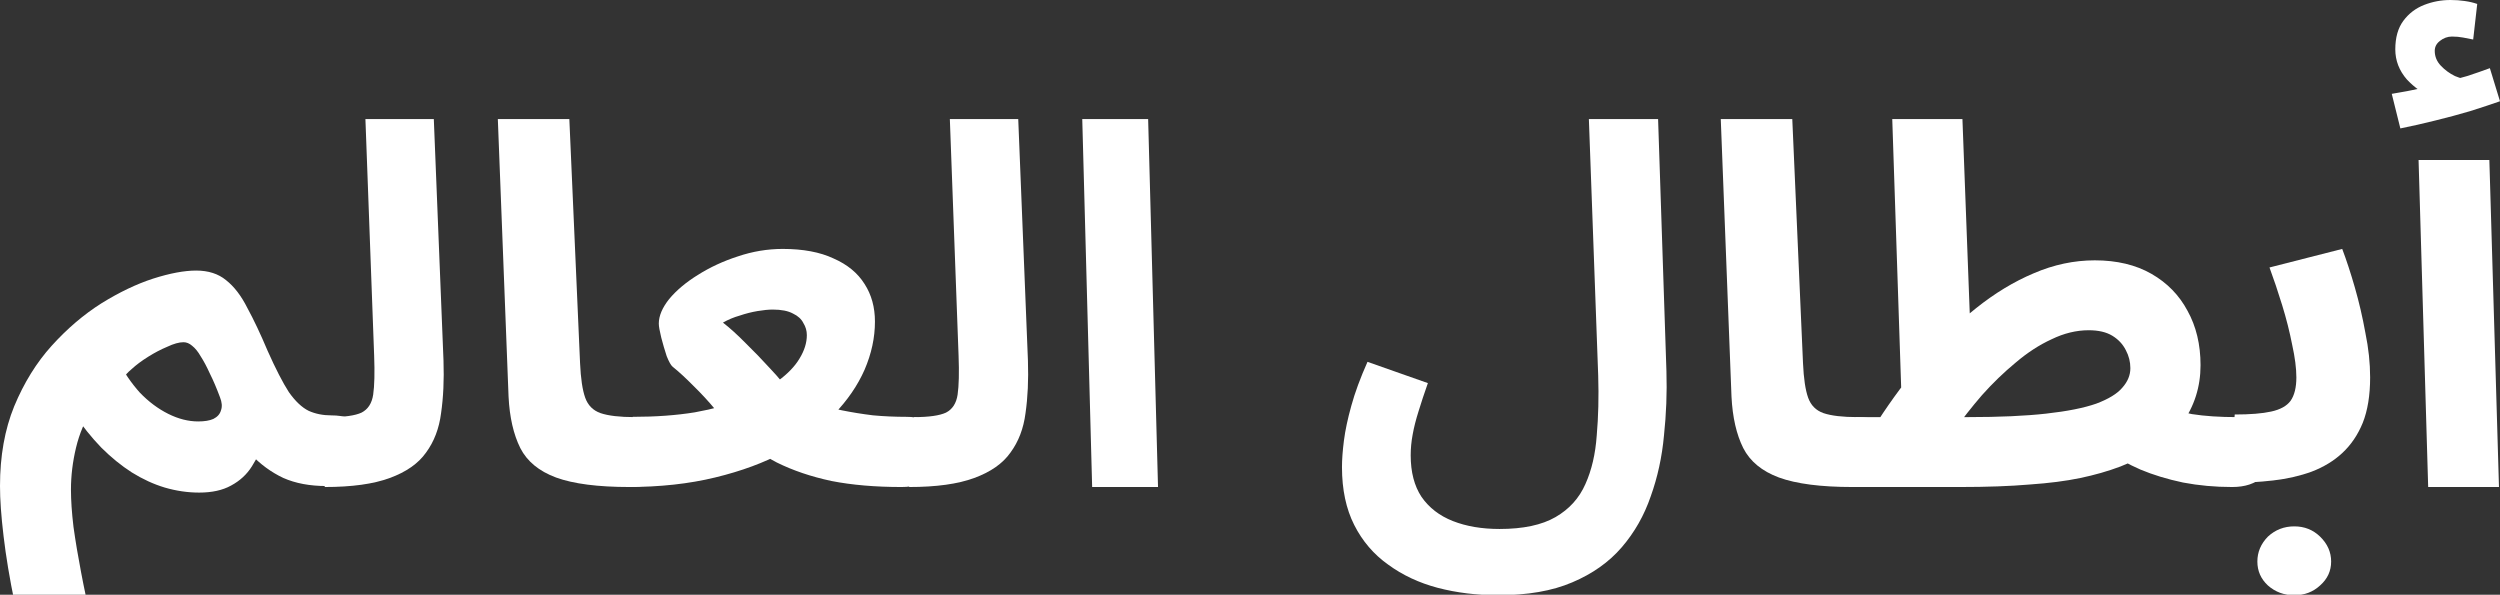 <?xml version="1.0" encoding="UTF-8"?> <svg xmlns="http://www.w3.org/2000/svg" width="227" height="54" viewBox="0 0 227 54" fill="none"><rect x="0" y="0" width="227" height="54" fill="#333333" stroke="none"/><path d="M220.478 44.221L219.606 14.531H226.034L226.907 44.221H220.478ZM217.952 11.661L217.172 8.521C218.243 8.342 219.039 8.192 219.56 8.073C220.111 7.953 220.692 7.819 221.305 7.669L220.845 8.79C220.05 8.521 219.284 7.998 218.549 7.221C217.845 6.413 217.493 5.501 217.493 4.485C217.493 3.409 217.738 2.541 218.228 1.884C218.718 1.226 219.345 0.747 220.111 0.448C220.876 0.149 221.672 0 222.499 0C222.958 0 223.386 0.03 223.784 0.09C224.213 0.149 224.596 0.239 224.932 0.359L224.565 3.588C224.259 3.528 223.953 3.468 223.647 3.409C223.34 3.349 223.004 3.319 222.636 3.319C222.238 3.319 221.871 3.453 221.534 3.722C221.228 3.962 221.075 4.261 221.075 4.619C221.075 5.128 221.259 5.576 221.626 5.965C221.993 6.354 222.422 6.668 222.912 6.907C223.432 7.116 223.861 7.236 224.198 7.265L221.672 7.535C222.499 7.325 223.279 7.116 224.014 6.907C224.749 6.668 225.437 6.428 226.08 6.189L226.999 9.194C226.233 9.463 225.33 9.762 224.289 10.091C223.279 10.39 222.223 10.674 221.121 10.943C220.05 11.212 218.993 11.451 217.952 11.661Z" fill="white"></path><path d="M202.434 43.846L202.912 37.637C204.316 37.637 205.416 37.548 206.213 37.371C207.043 37.194 207.633 36.868 207.984 36.395C208.335 35.893 208.51 35.183 208.51 34.266C208.51 33.438 208.382 32.448 208.127 31.295C207.904 30.142 207.601 28.944 207.218 27.702C206.835 26.46 206.453 25.322 206.07 24.287L212.673 22.602C213.055 23.607 213.438 24.775 213.821 26.105C214.204 27.436 214.523 28.811 214.778 30.23C215.065 31.62 215.208 32.965 215.208 34.266C215.208 35.893 214.985 37.268 214.539 38.391C214.092 39.485 213.47 40.402 212.673 41.141C211.907 41.851 210.982 42.412 209.898 42.826C208.845 43.211 207.681 43.477 206.405 43.625C205.129 43.773 203.805 43.846 202.434 43.846ZM208.319 54.048C207.394 54.048 206.596 53.752 205.926 53.16C205.288 52.569 204.969 51.845 204.969 50.987C204.969 50.13 205.288 49.376 205.926 48.725C206.596 48.104 207.394 47.794 208.319 47.794C209.244 47.794 210.025 48.104 210.663 48.725C211.333 49.376 211.668 50.13 211.668 50.987C211.668 51.845 211.333 52.569 210.663 53.16C210.025 53.752 209.244 54.048 208.319 54.048Z" fill="white"></path><path d="M202.677 44.221C201.129 44.221 199.643 44.085 198.216 43.813C196.79 43.511 195.501 43.118 194.347 42.634C193.225 42.15 192.299 41.606 191.571 41.002L195.667 36.605C196.76 37.058 197.883 37.39 199.036 37.602C200.189 37.783 201.554 37.874 203.132 37.874C204.285 37.874 205.104 38.176 205.59 38.781C206.106 39.355 206.364 40.08 206.364 40.957C206.364 41.894 206.045 42.679 205.408 43.314C204.771 43.919 203.86 44.221 202.677 44.221ZM168.039 44.221L168.494 37.874H178.69C181.542 37.874 183.909 37.768 185.79 37.557C187.702 37.345 189.219 37.043 190.342 36.65C191.465 36.227 192.254 35.743 192.709 35.199C193.194 34.655 193.437 34.066 193.437 33.431C193.437 32.857 193.301 32.313 193.027 31.799C192.754 31.255 192.345 30.817 191.799 30.485C191.252 30.152 190.539 29.986 189.659 29.986C188.537 29.986 187.414 30.258 186.291 30.802C185.168 31.316 184.076 32.026 183.014 32.932C181.952 33.809 180.935 34.791 179.964 35.879C179.024 36.967 178.159 38.07 177.37 39.189L170.497 38.237C171.771 36.272 173.152 34.413 174.639 32.66C176.156 30.877 177.749 29.321 179.418 27.991C181.117 26.631 182.862 25.573 184.652 24.818C186.473 24.032 188.324 23.639 190.205 23.639C192.208 23.639 193.923 24.047 195.349 24.863C196.775 25.679 197.867 26.797 198.626 28.218C199.415 29.638 199.809 31.285 199.809 33.159C199.809 35.124 199.248 36.892 198.125 38.463C197.033 40.035 195.167 41.334 192.527 42.362C191.404 42.785 190.19 43.133 188.885 43.405C187.581 43.677 186.048 43.873 184.288 43.994C182.528 44.145 180.419 44.221 177.962 44.221H168.039ZM172.773 39.597L171.817 10.809H178.189L179.008 32.57L172.773 39.597Z" fill="white"></path><path d="M168.212 44.221C165.337 44.221 163.11 43.934 161.533 43.359C159.987 42.785 158.905 41.894 158.287 40.685C157.668 39.446 157.313 37.889 157.22 36.015L156.246 10.809H162.739L163.713 32.978C163.775 34.368 163.93 35.411 164.177 36.106C164.424 36.801 164.888 37.27 165.569 37.511C166.28 37.753 167.316 37.874 168.676 37.874C169.851 37.874 170.686 38.176 171.181 38.781C171.706 39.355 171.969 40.08 171.969 40.957C171.969 41.894 171.644 42.679 170.995 43.314C170.346 43.919 169.418 44.221 168.212 44.221Z" fill="white"></path><path d="M121.852 42.419C121.852 41.73 121.911 40.922 122.03 39.994C122.149 39.066 122.372 38.019 122.698 36.851C123.025 35.654 123.516 34.322 124.169 32.855L129.651 34.786C129.324 35.714 129.042 36.567 128.804 37.345C128.567 38.093 128.388 38.797 128.27 39.455C128.151 40.084 128.091 40.712 128.091 41.341C128.091 42.868 128.418 44.125 129.072 45.113C129.755 46.1 130.706 46.834 131.924 47.313C133.143 47.792 134.554 48.031 136.159 48.031C138.298 48.031 139.992 47.672 141.239 46.953C142.487 46.235 143.394 45.232 143.958 43.945C144.523 42.688 144.865 41.221 144.983 39.545C145.132 37.839 145.176 36.028 145.117 34.112L144.27 10.809H150.555L151.312 33.708C151.372 35.654 151.297 37.599 151.089 39.545C150.911 41.491 150.51 43.332 149.886 45.068C149.292 46.804 148.415 48.345 147.256 49.692C146.098 51.039 144.597 52.102 142.755 52.88C140.942 53.658 138.699 54.047 136.025 54.047C134.093 54.047 132.266 53.823 130.543 53.374C128.849 52.925 127.349 52.222 126.041 51.264C124.734 50.336 123.709 49.139 122.966 47.672C122.223 46.205 121.852 44.454 121.852 42.419Z" fill="white"></path><path d="M99.167 44.221L98.269 10.809H104.251L105.148 44.221H99.167Z" fill="white"></path><path d="M82.547 44.221L82.987 37.874C84.338 37.874 85.307 37.738 85.894 37.466C86.481 37.164 86.834 36.62 86.951 35.834C87.068 35.018 87.098 33.839 87.039 32.298L86.246 10.809H92.456L93.337 32.751C93.395 34.504 93.322 36.091 93.117 37.511C92.941 38.901 92.485 40.095 91.751 41.093C91.047 42.09 89.946 42.861 88.448 43.405C86.98 43.949 85.013 44.221 82.547 44.221Z" fill="white"></path><path d="M56.996 44.221L57.444 37.849C59.535 37.849 61.417 37.712 63.09 37.439C64.763 37.136 66.227 36.741 67.481 36.256C68.766 35.77 69.826 35.209 70.662 34.572C71.529 33.935 72.171 33.267 72.589 32.569C73.037 31.841 73.261 31.128 73.261 30.43C73.261 30.036 73.157 29.672 72.948 29.338C72.769 28.974 72.455 28.685 72.007 28.473C71.559 28.23 70.946 28.109 70.17 28.109C69.781 28.109 69.318 28.154 68.781 28.245C68.243 28.336 67.705 28.473 67.168 28.655C66.63 28.807 66.122 29.019 65.644 29.292C66.271 29.778 66.958 30.4 67.705 31.158C68.452 31.887 69.199 32.66 69.946 33.48C70.692 34.268 71.335 35.042 71.872 35.801C72.5 36.074 73.187 36.347 73.933 36.62C74.71 36.863 75.547 37.075 76.443 37.257C77.339 37.439 78.28 37.591 79.266 37.712C80.251 37.803 81.267 37.849 82.313 37.849C83.448 37.849 84.254 38.152 84.732 38.759C85.24 39.336 85.494 40.064 85.494 40.944C85.494 41.884 85.18 42.673 84.553 43.31C83.926 43.917 83.029 44.221 81.865 44.221C79.475 44.221 77.354 44.039 75.502 43.675C73.65 43.28 71.992 42.719 70.528 41.991C69.094 41.232 67.75 40.322 66.495 39.26C66.137 38.623 65.629 37.94 64.972 37.212C64.345 36.453 63.672 35.725 62.956 35.027C62.269 34.329 61.641 33.753 61.074 33.297C60.924 33.176 60.745 32.858 60.536 32.342C60.357 31.796 60.192 31.234 60.043 30.658C59.894 30.051 59.819 29.626 59.819 29.383C59.819 28.685 60.133 27.942 60.76 27.153C61.417 26.364 62.283 25.636 63.359 24.968C64.464 24.27 65.674 23.709 66.988 23.284C68.332 22.829 69.692 22.602 71.066 22.602C72.918 22.602 74.456 22.89 75.681 23.466C76.936 24.013 77.877 24.786 78.504 25.788C79.131 26.759 79.445 27.896 79.445 29.201C79.445 30.658 79.131 32.114 78.504 33.571C77.877 34.997 76.951 36.347 75.726 37.621C74.531 38.896 73.022 40.033 71.2 41.035C69.408 42.006 67.317 42.779 64.927 43.356C62.567 43.932 59.923 44.221 56.996 44.221Z" fill="white"></path><path d="M57.169 44.221C54.294 44.221 52.067 43.934 50.49 43.359C48.944 42.785 47.862 41.894 47.244 40.685C46.626 39.446 46.27 37.889 46.177 36.015L45.203 10.809H51.696L52.67 32.978C52.732 34.368 52.887 35.411 53.134 36.106C53.382 36.801 53.845 37.27 54.526 37.511C55.237 37.753 56.273 37.874 57.633 37.874C58.808 37.874 59.643 38.176 60.138 38.781C60.663 39.355 60.926 40.08 60.926 40.957C60.926 41.894 60.601 42.679 59.952 43.314C59.303 43.919 58.375 44.221 57.169 44.221Z" fill="white"></path><path d="M29.48 44.221L29.921 37.874C31.271 37.874 32.24 37.738 32.828 37.466C33.415 37.164 33.767 36.62 33.885 35.834C34.002 35.018 34.031 33.839 33.973 32.298L33.18 10.809H39.39L40.27 32.751C40.329 34.504 40.256 36.091 40.05 37.511C39.874 38.901 39.419 40.095 38.685 41.093C37.98 42.09 36.879 42.861 35.382 43.405C33.914 43.949 31.947 44.221 29.48 44.221Z" fill="white"></path><path d="M3.083 61.909C2.378 59.404 1.795 57.022 1.335 54.761C0.874 52.532 0.537 50.5 0.322 48.667C0.107 46.865 0 45.353 0 44.132C0 41.413 0.43 39 1.289 36.892C2.178 34.754 3.314 32.921 4.694 31.394C6.105 29.836 7.609 28.553 9.204 27.545C10.83 26.537 12.395 25.789 13.898 25.3C15.432 24.811 16.736 24.567 17.81 24.567C18.915 24.567 19.82 24.857 20.525 25.438C21.262 26.018 21.906 26.858 22.458 27.958C23.041 29.027 23.655 30.325 24.299 31.852C25.035 33.502 25.68 34.754 26.232 35.609C26.815 36.434 27.413 36.999 28.027 37.304C28.64 37.579 29.331 37.717 30.098 37.717C31.264 37.717 32.107 38.022 32.629 38.633C33.151 39.214 33.411 39.947 33.411 40.833C33.411 41.779 33.089 42.574 32.445 43.215C31.8 43.826 30.865 44.132 29.637 44.132C28.134 44.132 26.83 43.887 25.726 43.398C24.621 42.879 23.624 42.146 22.734 41.199L24.023 39.779C23.747 40.726 23.363 41.581 22.872 42.345C22.412 43.078 21.783 43.658 20.986 44.086C20.219 44.513 19.252 44.727 18.086 44.727C17.043 44.727 16 44.574 14.957 44.269C13.944 43.964 12.947 43.505 11.966 42.894C11.014 42.283 10.094 41.535 9.204 40.649C8.314 39.733 7.471 38.679 6.673 37.488L8.376 37.167C7.701 38.206 7.21 39.366 6.903 40.649C6.596 41.932 6.443 43.2 6.443 44.452C6.443 45.43 6.52 46.56 6.673 47.843C6.857 49.156 7.087 50.531 7.363 51.966C7.639 53.433 7.946 54.868 8.284 56.273C8.652 57.709 9.005 59.022 9.342 60.214L3.083 61.909ZM17.994 38.267C18.577 38.267 19.037 38.19 19.375 38.038C19.743 37.854 19.973 37.595 20.065 37.259C20.188 36.923 20.157 36.526 19.973 36.067C19.666 35.243 19.36 34.525 19.053 33.914C18.777 33.303 18.5 32.784 18.224 32.356C17.979 31.928 17.718 31.608 17.442 31.394C17.197 31.18 16.936 31.073 16.66 31.073C16.261 31.073 15.77 31.211 15.187 31.486C14.604 31.73 14.021 32.035 13.438 32.402C12.855 32.769 12.364 33.135 11.966 33.502C11.567 33.838 11.336 34.097 11.275 34.281L10.723 32.769C11.275 33.838 11.935 34.8 12.702 35.655C13.499 36.48 14.359 37.121 15.279 37.579C16.199 38.038 17.105 38.267 17.994 38.267Z" fill="white"></path></svg> 